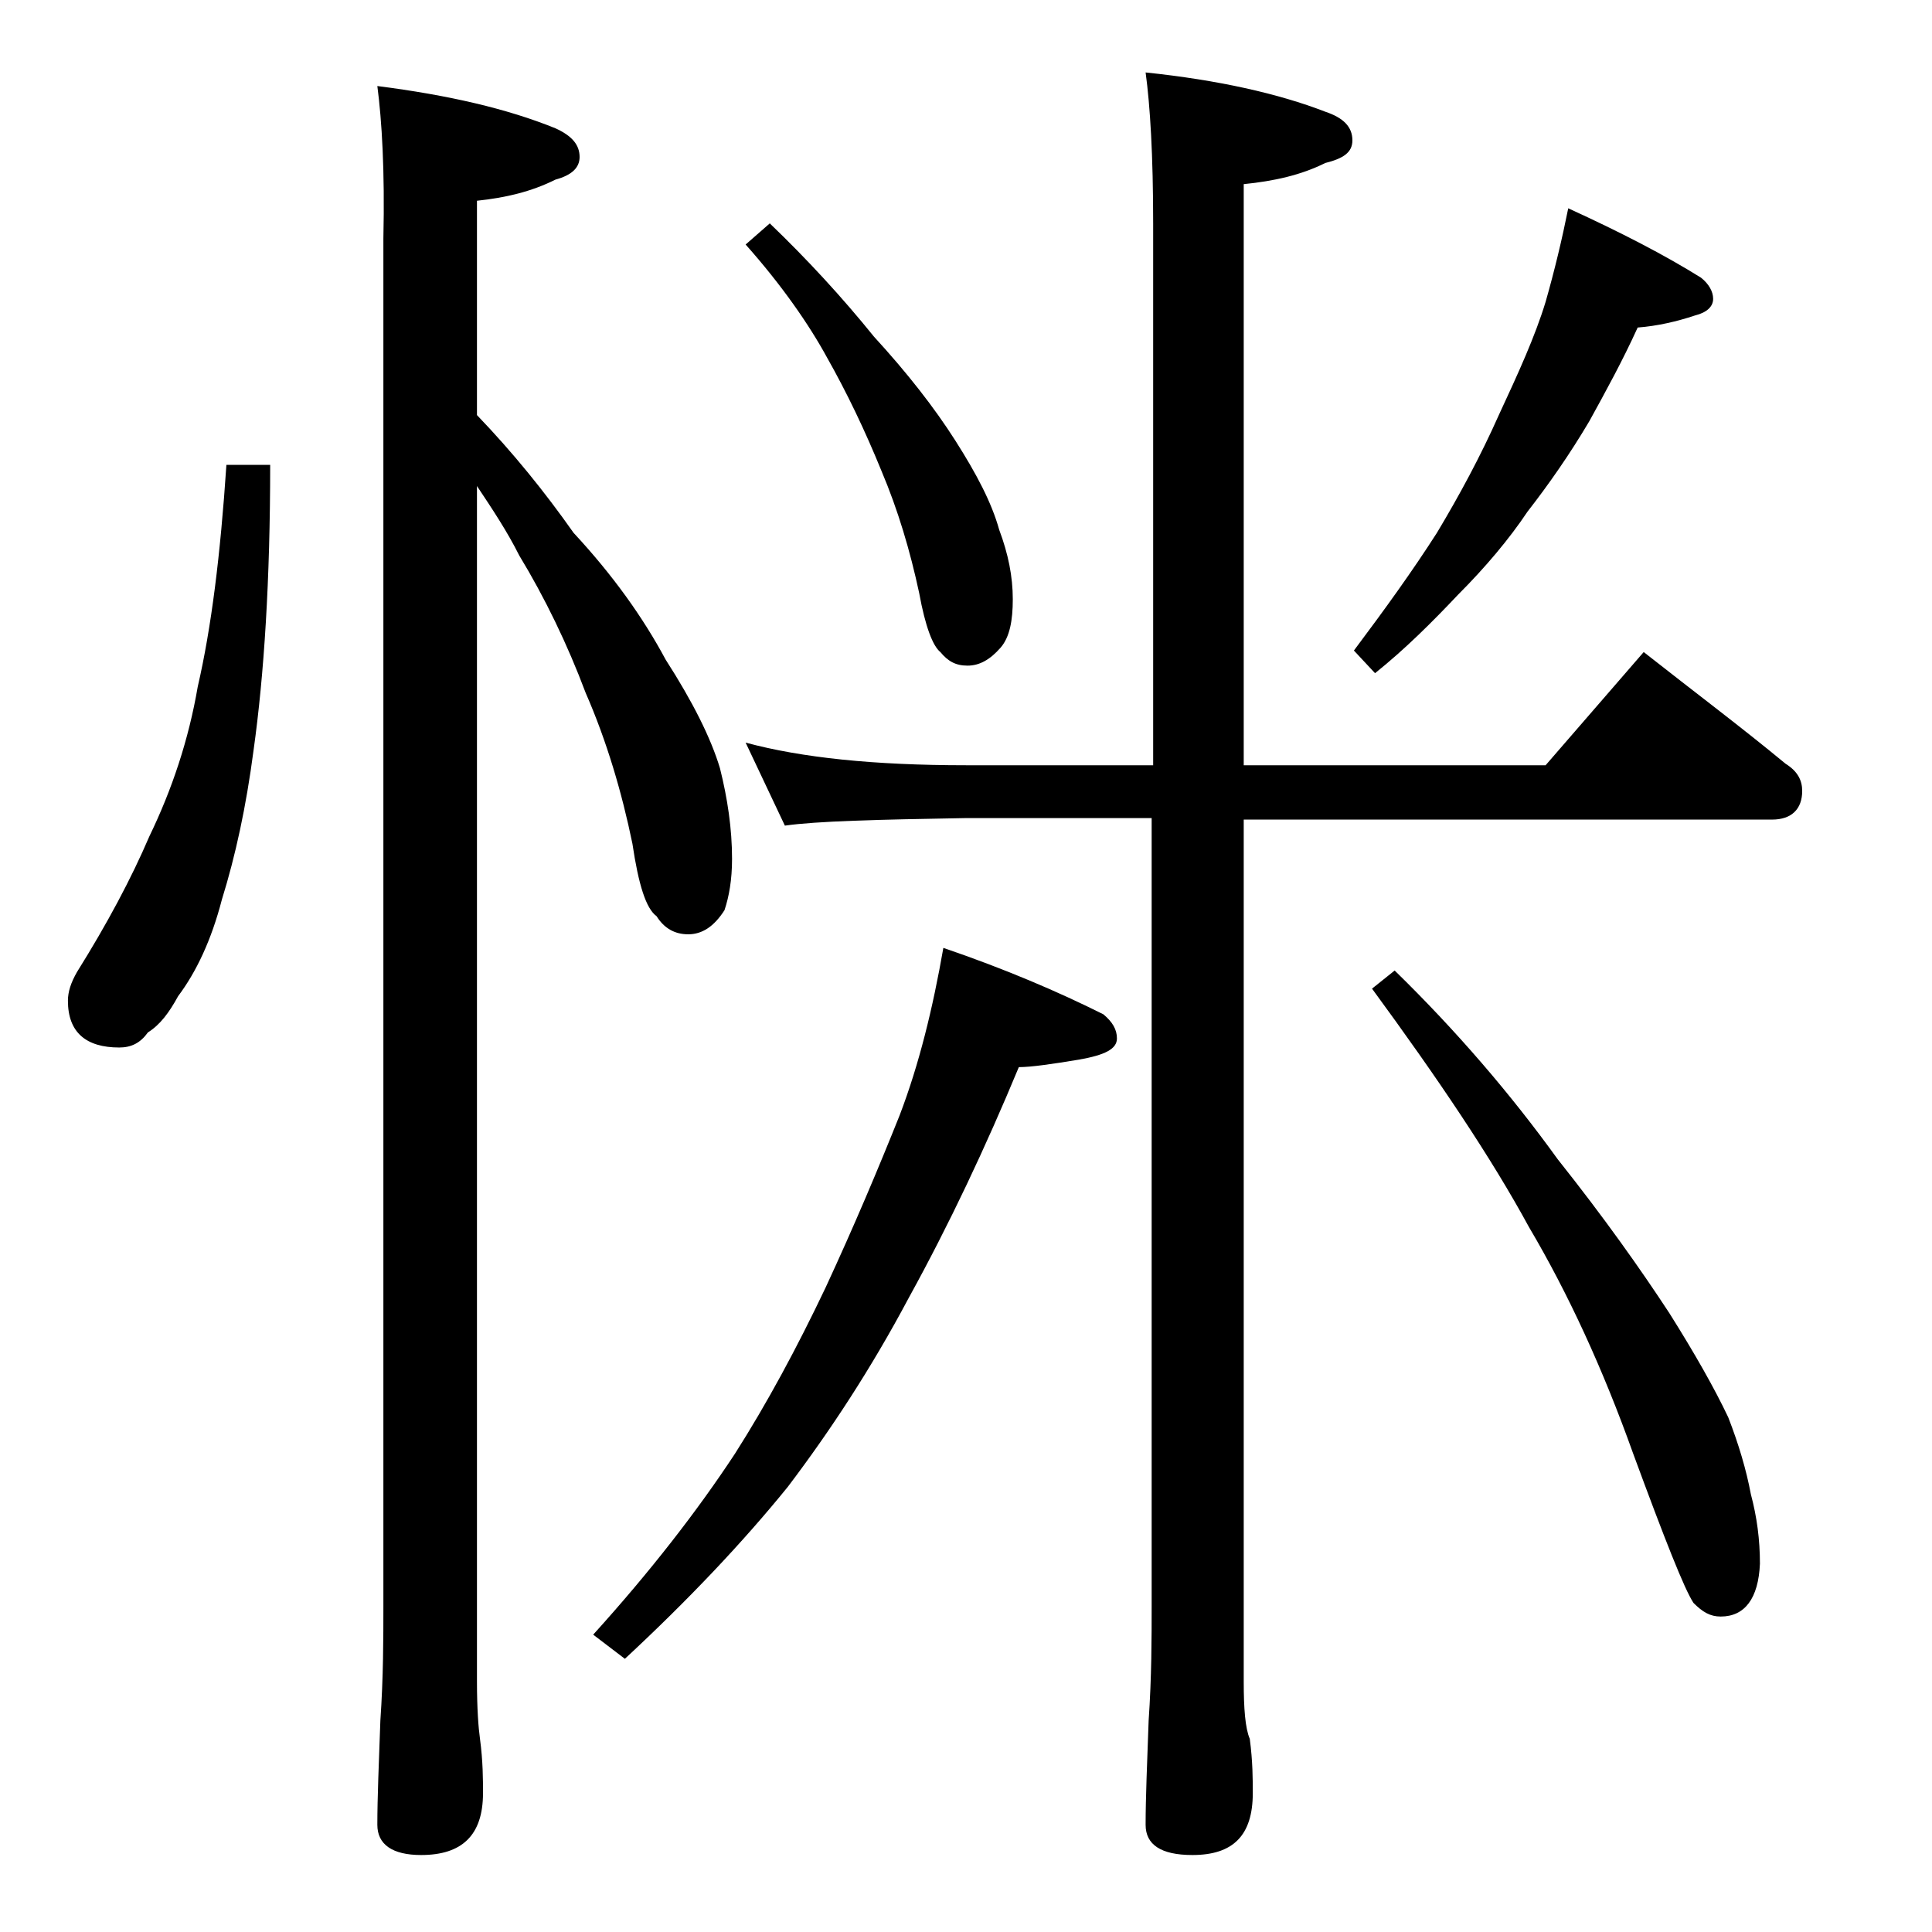 <?xml version="1.0" encoding="utf-8"?>
<!-- Generator: Adobe Illustrator 18.0.0, SVG Export Plug-In . SVG Version: 6.00 Build 0)  -->
<!DOCTYPE svg PUBLIC "-//W3C//DTD SVG 1.1//EN" "http://www.w3.org/Graphics/SVG/1.1/DTD/svg11.dtd">
<svg version="1.1" id="Layer_1" xmlns="http://www.w3.org/2000/svg" xmlns:xlink="http://www.w3.org/1999/xlink" x="0px" y="0px"
	 viewBox="0 0 128 128" enable-background="new 0 0 128 128" xml:space="preserve">
<path d="M15,30.8h2.9c0,7.6-0.4,13.9-1.1,18.9c-0.5,3.8-1.2,7-2.1,9.9C14,62.3,13,64.4,11.8,66c-0.6,1.1-1.2,1.9-2,2.4
	c-0.5,0.7-1.1,1-1.9,1c-2.2,0-3.4-1-3.4-3.1c0-0.6,0.2-1.2,0.6-1.9c2-3.2,3.6-6.2,4.8-9c1.5-3.1,2.6-6.4,3.2-9.9
	C14,41.6,14.6,36.8,15,30.8z M25,5.7c4.7,0.6,8.6,1.5,11.8,2.8c1.1,0.5,1.6,1.1,1.6,1.9c0,0.7-0.5,1.2-1.6,1.5
	c-1.6,0.8-3.3,1.2-5.2,1.4v14.2c2.4,2.5,4.5,5.1,6.4,7.8c2.6,2.8,4.6,5.6,6.1,8.4c1.8,2.8,3,5.2,3.6,7.2c0.5,2,0.8,4,0.8,6
	c0,1.4-0.2,2.5-0.5,3.4c-0.7,1.1-1.5,1.6-2.4,1.6c-0.9,0-1.6-0.4-2.1-1.2c-0.7-0.5-1.2-2.1-1.6-4.8c-0.7-3.4-1.7-6.8-3.1-10
	c-1.2-3.2-2.7-6.3-4.4-9.1c-0.8-1.6-1.8-3.1-2.8-4.6v79.2c0,1.8,0.1,3.1,0.2,3.8c0.2,1.5,0.2,2.7,0.2,3.6c0,2.8-1.4,4.1-4.1,4.1
	c-1.9,0-2.9-0.7-2.9-2c0-1.8,0.1-4.1,0.2-6.9c0.2-2.9,0.2-5.5,0.2-7.6V15.8C25.5,11.3,25.3,8,25,5.7z M62.5,62.8
	c4.1,1.4,7.6,2.9,10.6,4.4c0.6,0.5,0.9,1,0.9,1.6c0,0.7-0.8,1.1-2.5,1.4c-1.8,0.3-3.2,0.5-4,0.5C65.3,76,62.9,81.1,60.2,86
	c-2.5,4.7-5.2,8.8-8,12.5c-3,3.7-6.6,7.5-10.8,11.4l-2.1-1.6c3.8-4.2,6.9-8.2,9.4-12c2.1-3.3,4.1-7,6-11c1.9-4.1,3.5-7.9,4.9-11.4
	C60.9,70.5,61.8,66.8,62.5,62.8z M49.4,49.2c3.7,1,8.5,1.5,14.6,1.5h12.4V14.8c0-4.5-0.2-7.8-0.5-10c4.8,0.5,8.8,1.4,11.9,2.6
	c1.2,0.4,1.8,1,1.8,1.9c0,0.8-0.6,1.2-1.8,1.5c-1.6,0.8-3.4,1.2-5.4,1.4v38.5h20l6.5-7.5c3.3,2.6,6.5,5,9.4,7.4
	c0.8,0.5,1.1,1.1,1.1,1.8c0,1.2-0.7,1.9-2,1.9h-35v57.1c0,1.8,0.1,3.1,0.4,3.8c0.2,1.5,0.2,2.7,0.2,3.6c0,2.8-1.3,4.1-4,4.1
	c-2.1,0-3.1-0.7-3.1-2c0-1.8,0.1-4.1,0.2-6.9c0.2-2.9,0.2-5.5,0.2-7.6V54.2H64c-5.9,0.1-9.9,0.2-12,0.5L49.4,49.2z M51,14.8
	c2.5,2.4,4.8,4.9,6.9,7.5c2.2,2.4,4,4.7,5.4,6.9c1.4,2.2,2.4,4.1,2.9,5.9c0.6,1.6,0.9,3.1,0.9,4.6c0,1.4-0.2,2.5-0.8,3.2
	c-0.7,0.8-1.4,1.2-2.2,1.2c-0.8,0-1.3-0.3-1.8-0.9c-0.5-0.4-1-1.7-1.4-3.9c-0.6-2.8-1.4-5.5-2.5-8.1c-1.1-2.7-2.3-5.2-3.6-7.5
	c-1.2-2.2-3-4.8-5.4-7.5L51,14.8z M103.9,13.8c3.5,1.6,6.4,3.1,8.8,4.6c0.5,0.4,0.8,0.9,0.8,1.4s-0.4,0.9-1.2,1.1
	c-1.2,0.4-2.5,0.7-3.8,0.8c-1,2.2-2.1,4.2-3.2,6.2c-1.3,2.2-2.7,4.2-4.1,6c-1.2,1.8-2.8,3.7-4.6,5.5c-1.7,1.8-3.5,3.6-5.5,5.2
	l-1.4-1.5c2.1-2.8,3.9-5.3,5.5-7.8c1.5-2.5,2.9-5.1,4.1-7.8c1.3-2.8,2.4-5.2,3.1-7.5C103,17.9,103.5,15.8,103.9,13.8z M92.4,64.3
	c4.1,4,7.7,8.2,10.8,12.5c3.1,3.9,5.5,7.3,7.4,10.2c1.7,2.7,3,5,3.9,6.9c0.7,1.8,1.2,3.5,1.5,5.1c0.4,1.5,0.6,3,0.6,4.6
	c-0.1,2.3-1,3.5-2.6,3.5c-0.7,0-1.2-0.3-1.8-0.9c-0.6-0.9-1.9-4.2-4-9.9c-2-5.6-4.3-10.6-6.9-15c-2.5-4.6-6-9.8-10.4-15.8L92.4,64.3
	z"/>
</svg>
